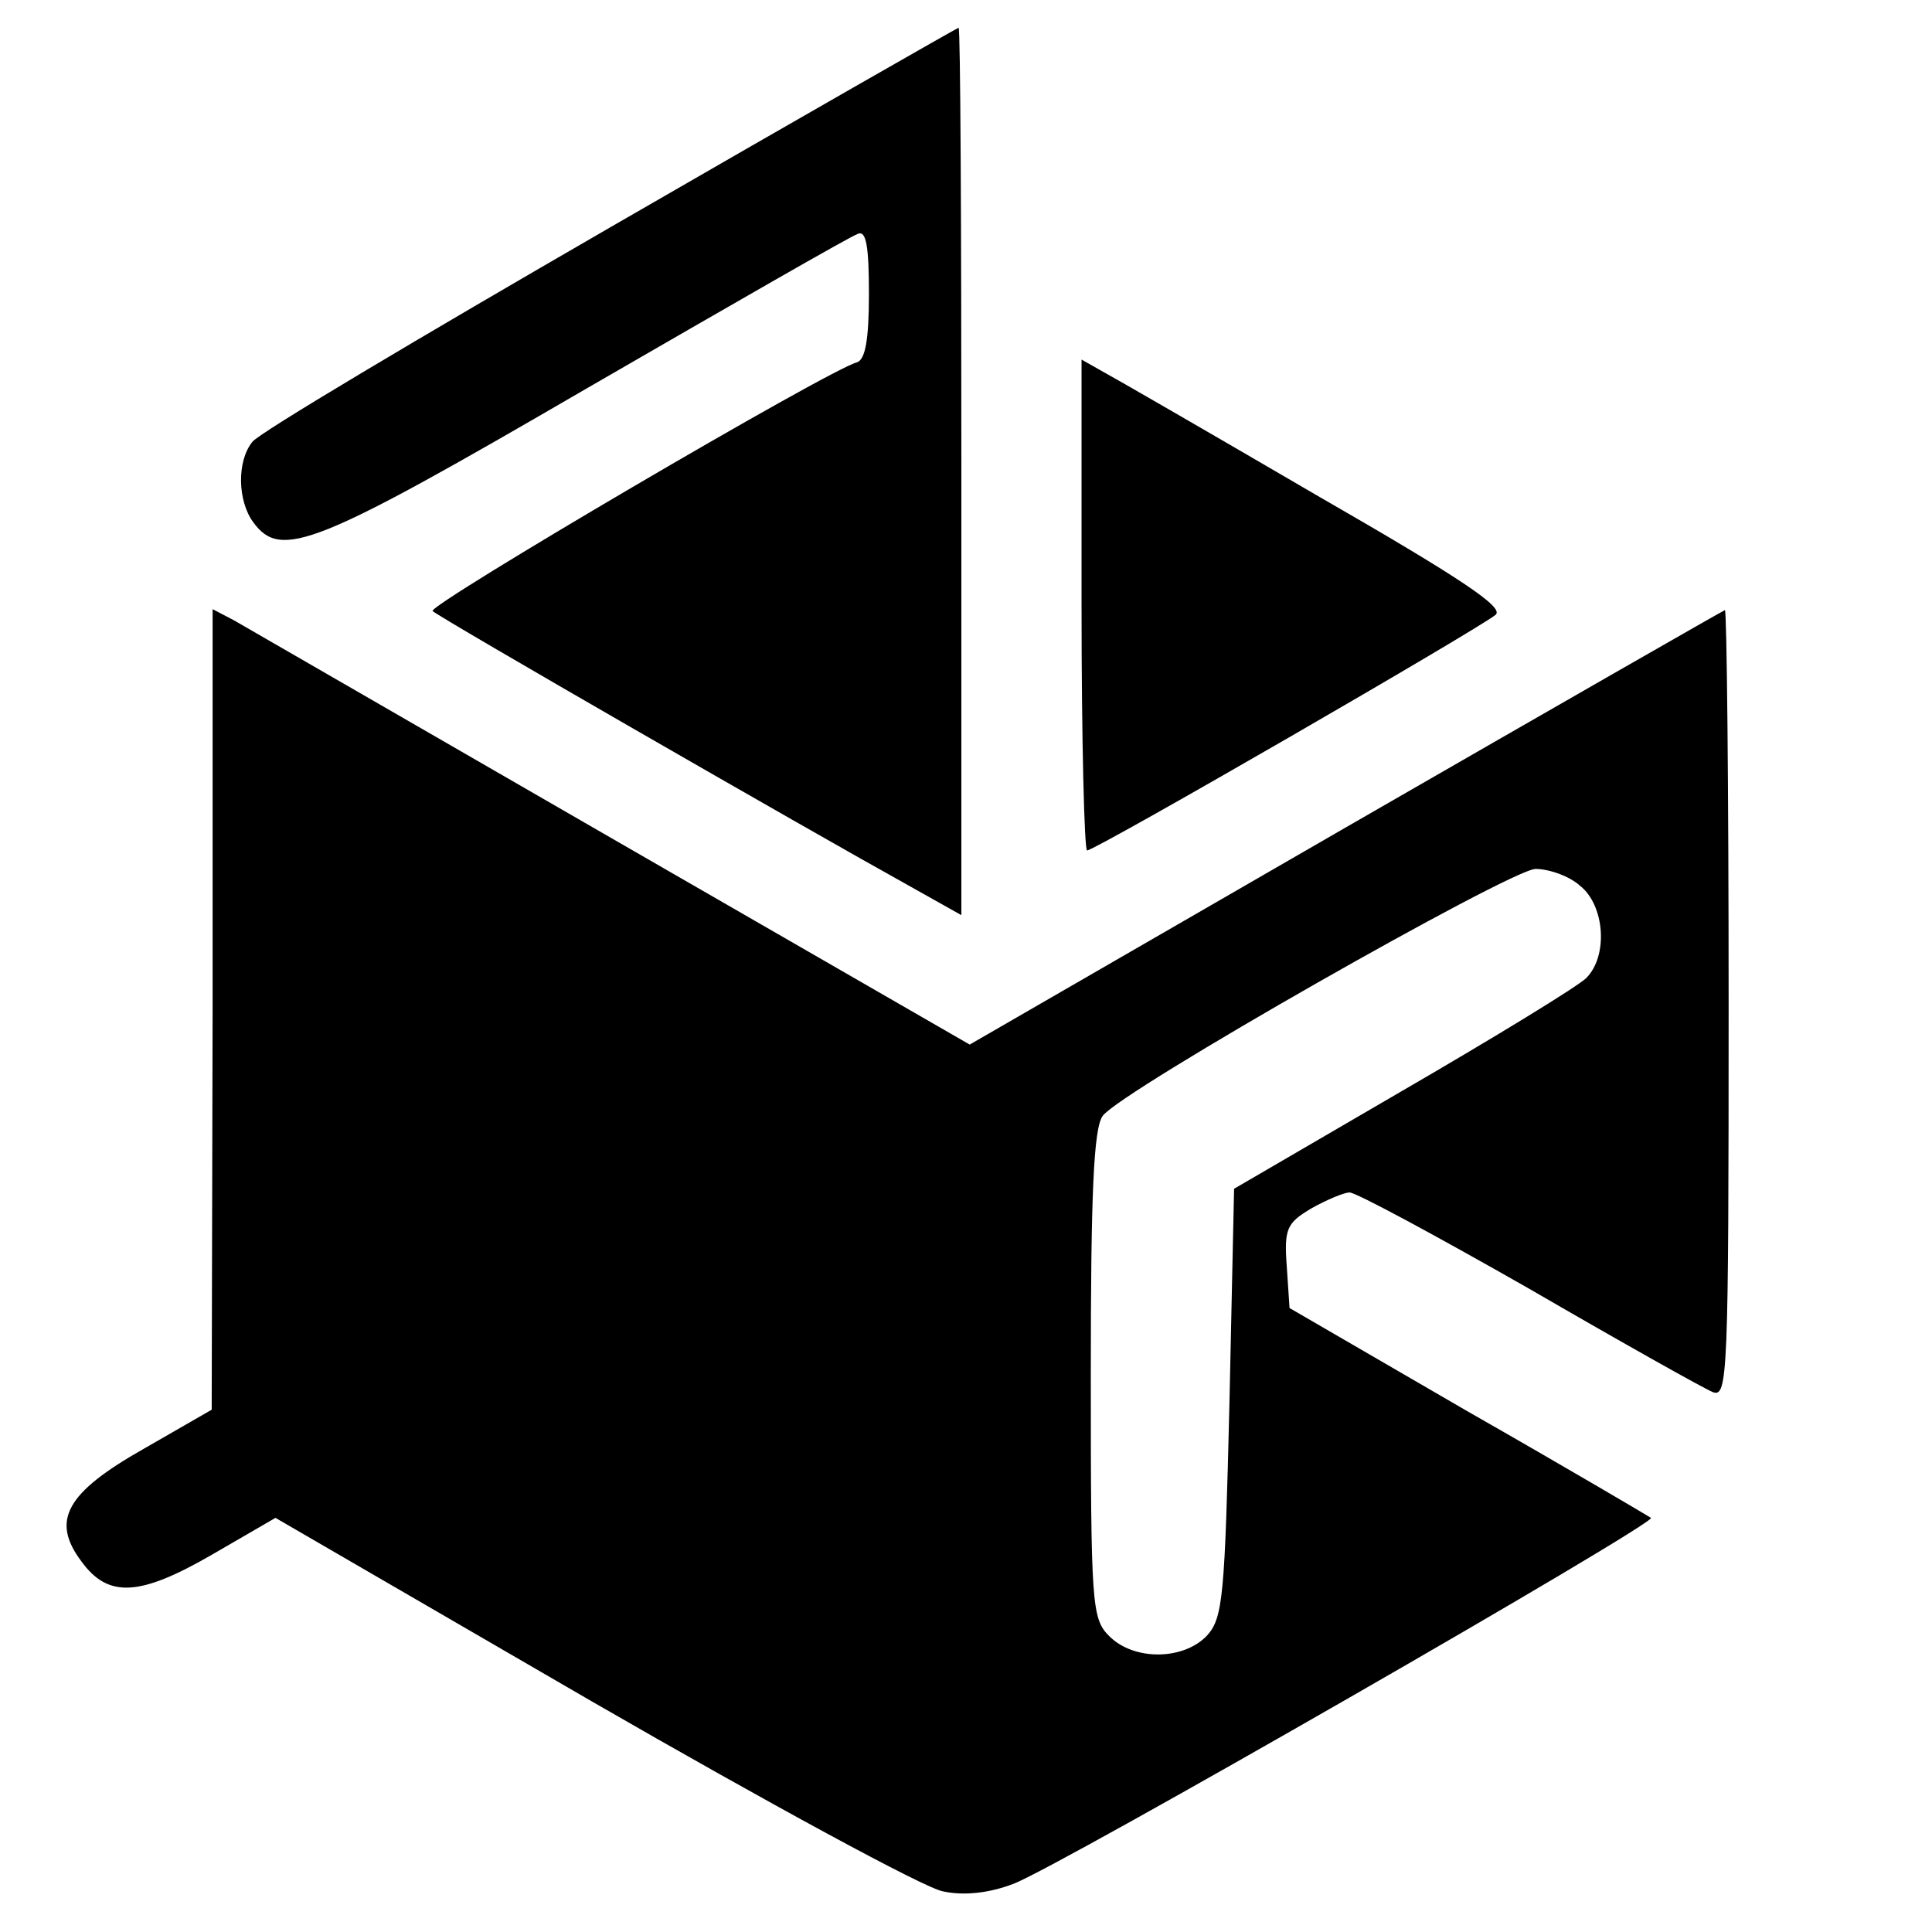 <?xml version="1.0" standalone="no"?>
<!DOCTYPE svg PUBLIC "-//W3C//DTD SVG 20010904//EN"
 "http://www.w3.org/TR/2001/REC-SVG-20010904/DTD/svg10.dtd">
<svg version="1.0" xmlns="http://www.w3.org/2000/svg"
 width="209pt" height="209pt" viewBox="0 0 209 209"
 preserveAspectRatio="xMidYMid meet">
<g transform="translate(0,209) scale(0.1,-0.1)"
fill="#000000" stroke="none">
<path d="M660 1844 c-206 -119 -381 -223 -387 -232 -17 -21 -16 -64 1 -87 30
-41 67 -26 361 145 154 89 286 165 293 167 9 4 12 -13 12 -65 0 -50 -4 -71
-13 -74 -29 -7 -465 -263 -459 -269 7 -7 405 -236 515 -297 l57 -32 0 480 c0
264 -1 480 -3 480 -1 0 -171 -97 -377 -216z"/>
<path d="M1170 1435 c0 -146 3 -265 6 -265 9 0 426 241 442 255 9 8 -35 38
-195 130 -113 66 -217 126 -230 133 l-23 13 0 -266z"/>
<path d="M230 998 l-1 -433 -73 -42 c-85 -48 -101 -78 -68 -122 29 -40 63 -38
141 7 l69 40 343 -199 c189 -109 360 -202 379 -205 22 -5 50 -2 76 8 45 16
696 390 690 396 -3 2 -91 54 -198 115 l-193 112 -3 45 c-3 41 0 47 27 63 16 9
35 17 41 17 7 0 94 -47 194 -104 100 -58 189 -108 199 -112 16 -6 17 18 17
420 0 234 -2 426 -4 426 -1 0 -186 -106 -410 -235 l-407 -235 -387 223 c-213
123 -397 229 -409 236 l-23 12 0 -433z m1479 134 c27 -21 31 -76 7 -100 -9 -9
-99 -64 -199 -122 l-182 -106 -5 -231 c-5 -209 -7 -233 -24 -252 -25 -27 -79
-28 -106 -1 -19 19 -20 33 -20 283 0 195 3 267 13 280 20 27 440 266 468 267
15 0 37 -8 48 -18z"/>
</g>
</svg>
